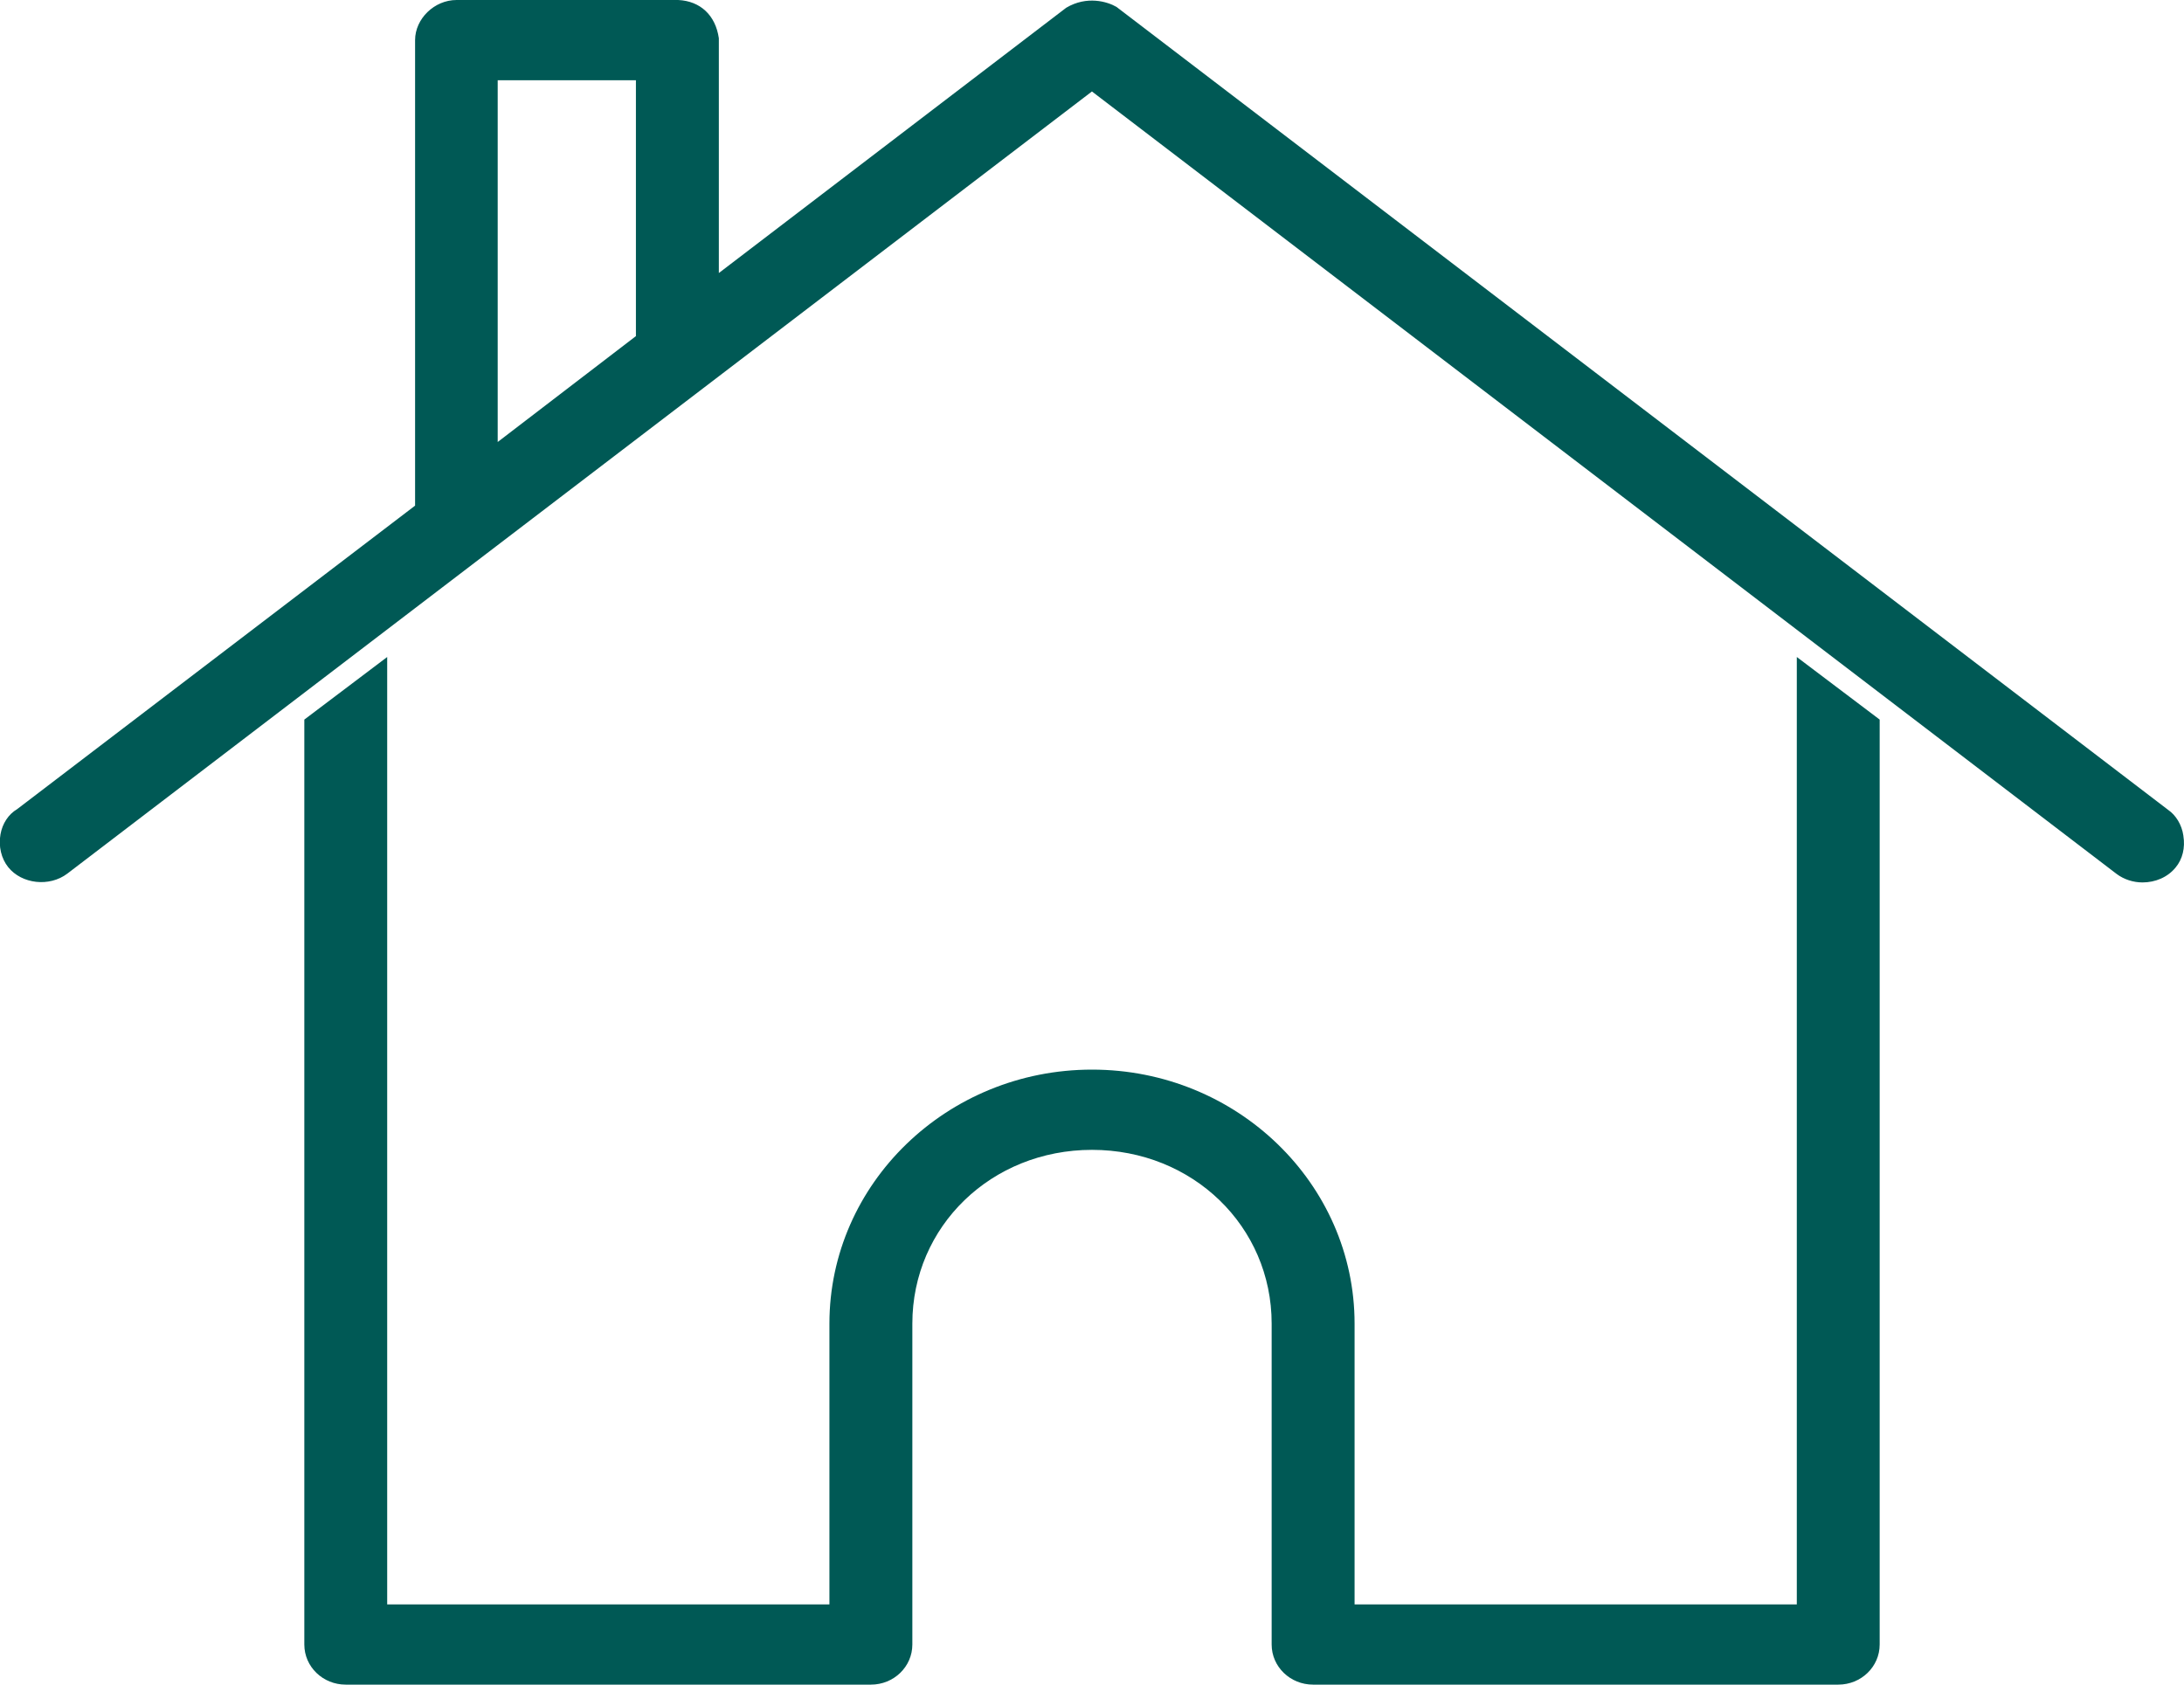 <svg width="35" height="27" viewBox="0 0 35 27" fill="none" xmlns="http://www.w3.org/2000/svg">
<g clip-path="url(#clip0_1903_3736)">
<path d="M28.795 25.714H21.708V21.214C21.708 18.969 19.821 17.143 17.5 17.143C15.179 17.143 13.292 18.969 13.292 21.214V25.714H6.205V10.53L4.877 11.533V26.357C4.877 26.713 5.173 27 5.541 27H13.957C14.324 27 14.621 26.713 14.621 26.357V21.214C14.621 19.654 15.888 18.429 17.5 18.429C19.112 18.429 20.379 19.654 20.379 21.214V26.357C20.379 26.713 20.676 27 21.043 27H29.459C29.827 27 30.123 26.713 30.123 26.357V11.533L28.795 10.53V25.714Z" fill="#005955"/>
<path d="M34.99 13.393C34.964 13.213 34.866 13.063 34.747 12.981L17.893 0.111C17.747 0.026 17.419 -0.073 17.087 0.124L11.52 4.376V0.613C11.467 0.244 11.223 0.017 10.869 0H7.316C6.962 0 6.652 0.3 6.652 0.643V8.104L0.274 12.969C0.137 13.05 0.039 13.196 0.008 13.371C-0.027 13.564 0.021 13.761 0.132 13.899C0.349 14.169 0.792 14.22 1.08 14.001L17.499 1.466L33.919 14.006C34.038 14.096 34.189 14.143 34.335 14.143C34.539 14.143 34.738 14.061 34.866 13.903C34.977 13.77 35.021 13.586 34.99 13.397V13.393ZM10.191 1.286V5.387L7.976 7.084V1.286H10.191Z" fill="#005955"/>
</g>
<defs>
<clipPath id="clip0_1903_3736">
<rect width="35" height="27" fill="white"/>
</clipPath>
</defs>
</svg>
